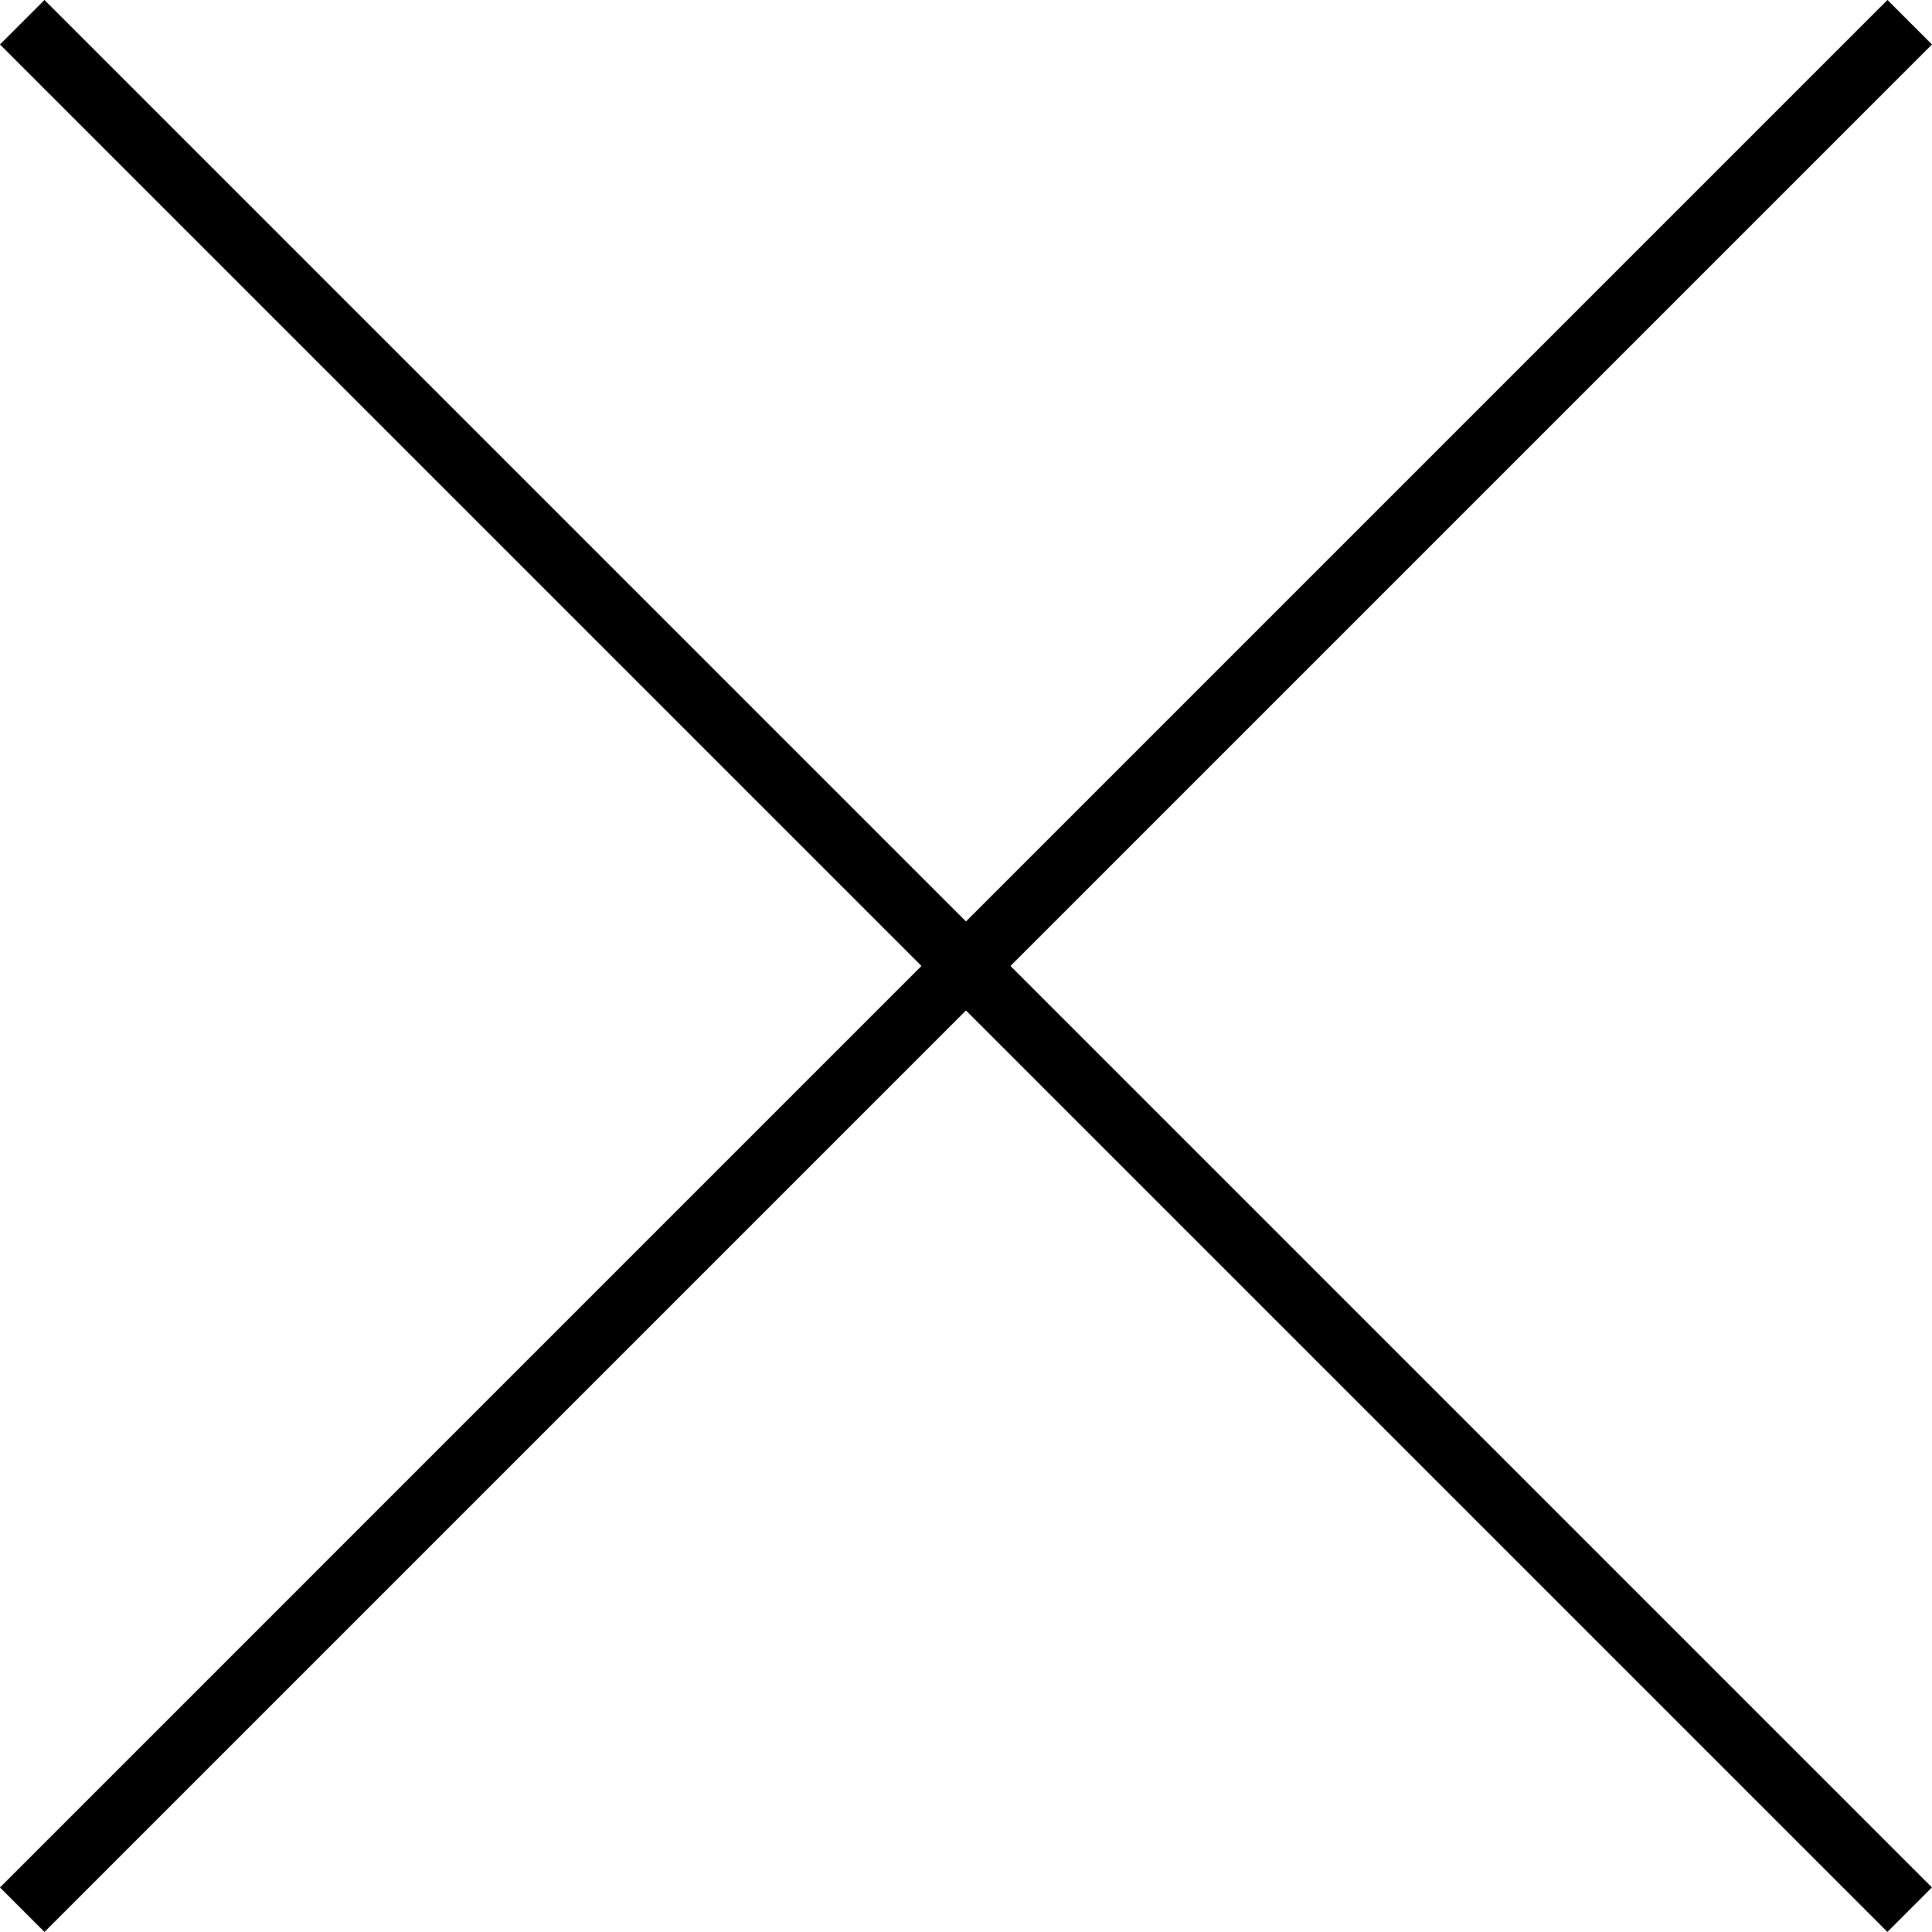 <svg xmlns="http://www.w3.org/2000/svg" width="30.697" height="30.697" viewBox="0 0 30.697 30.697">
  <g id="Gruppe_61" data-name="Gruppe 61" transform="translate(-311.969 -27.292)">
    <g id="Gruppe_21" data-name="Gruppe 21" transform="translate(312.322 27.645) rotate(45)">
      <line id="Linie_2" data-name="Linie 2" x2="42.411" fill="none" stroke="#000" stroke-width="1"/>
    </g>
    <g id="Gruppe_60" data-name="Gruppe 60" transform="translate(342.312 27.645) rotate(135)">
      <line id="Linie_2-2" data-name="Linie 2" x2="42.412" transform="translate(0 0)" fill="none" stroke="#000" stroke-width="1"/>
    </g>
  </g>
</svg>
